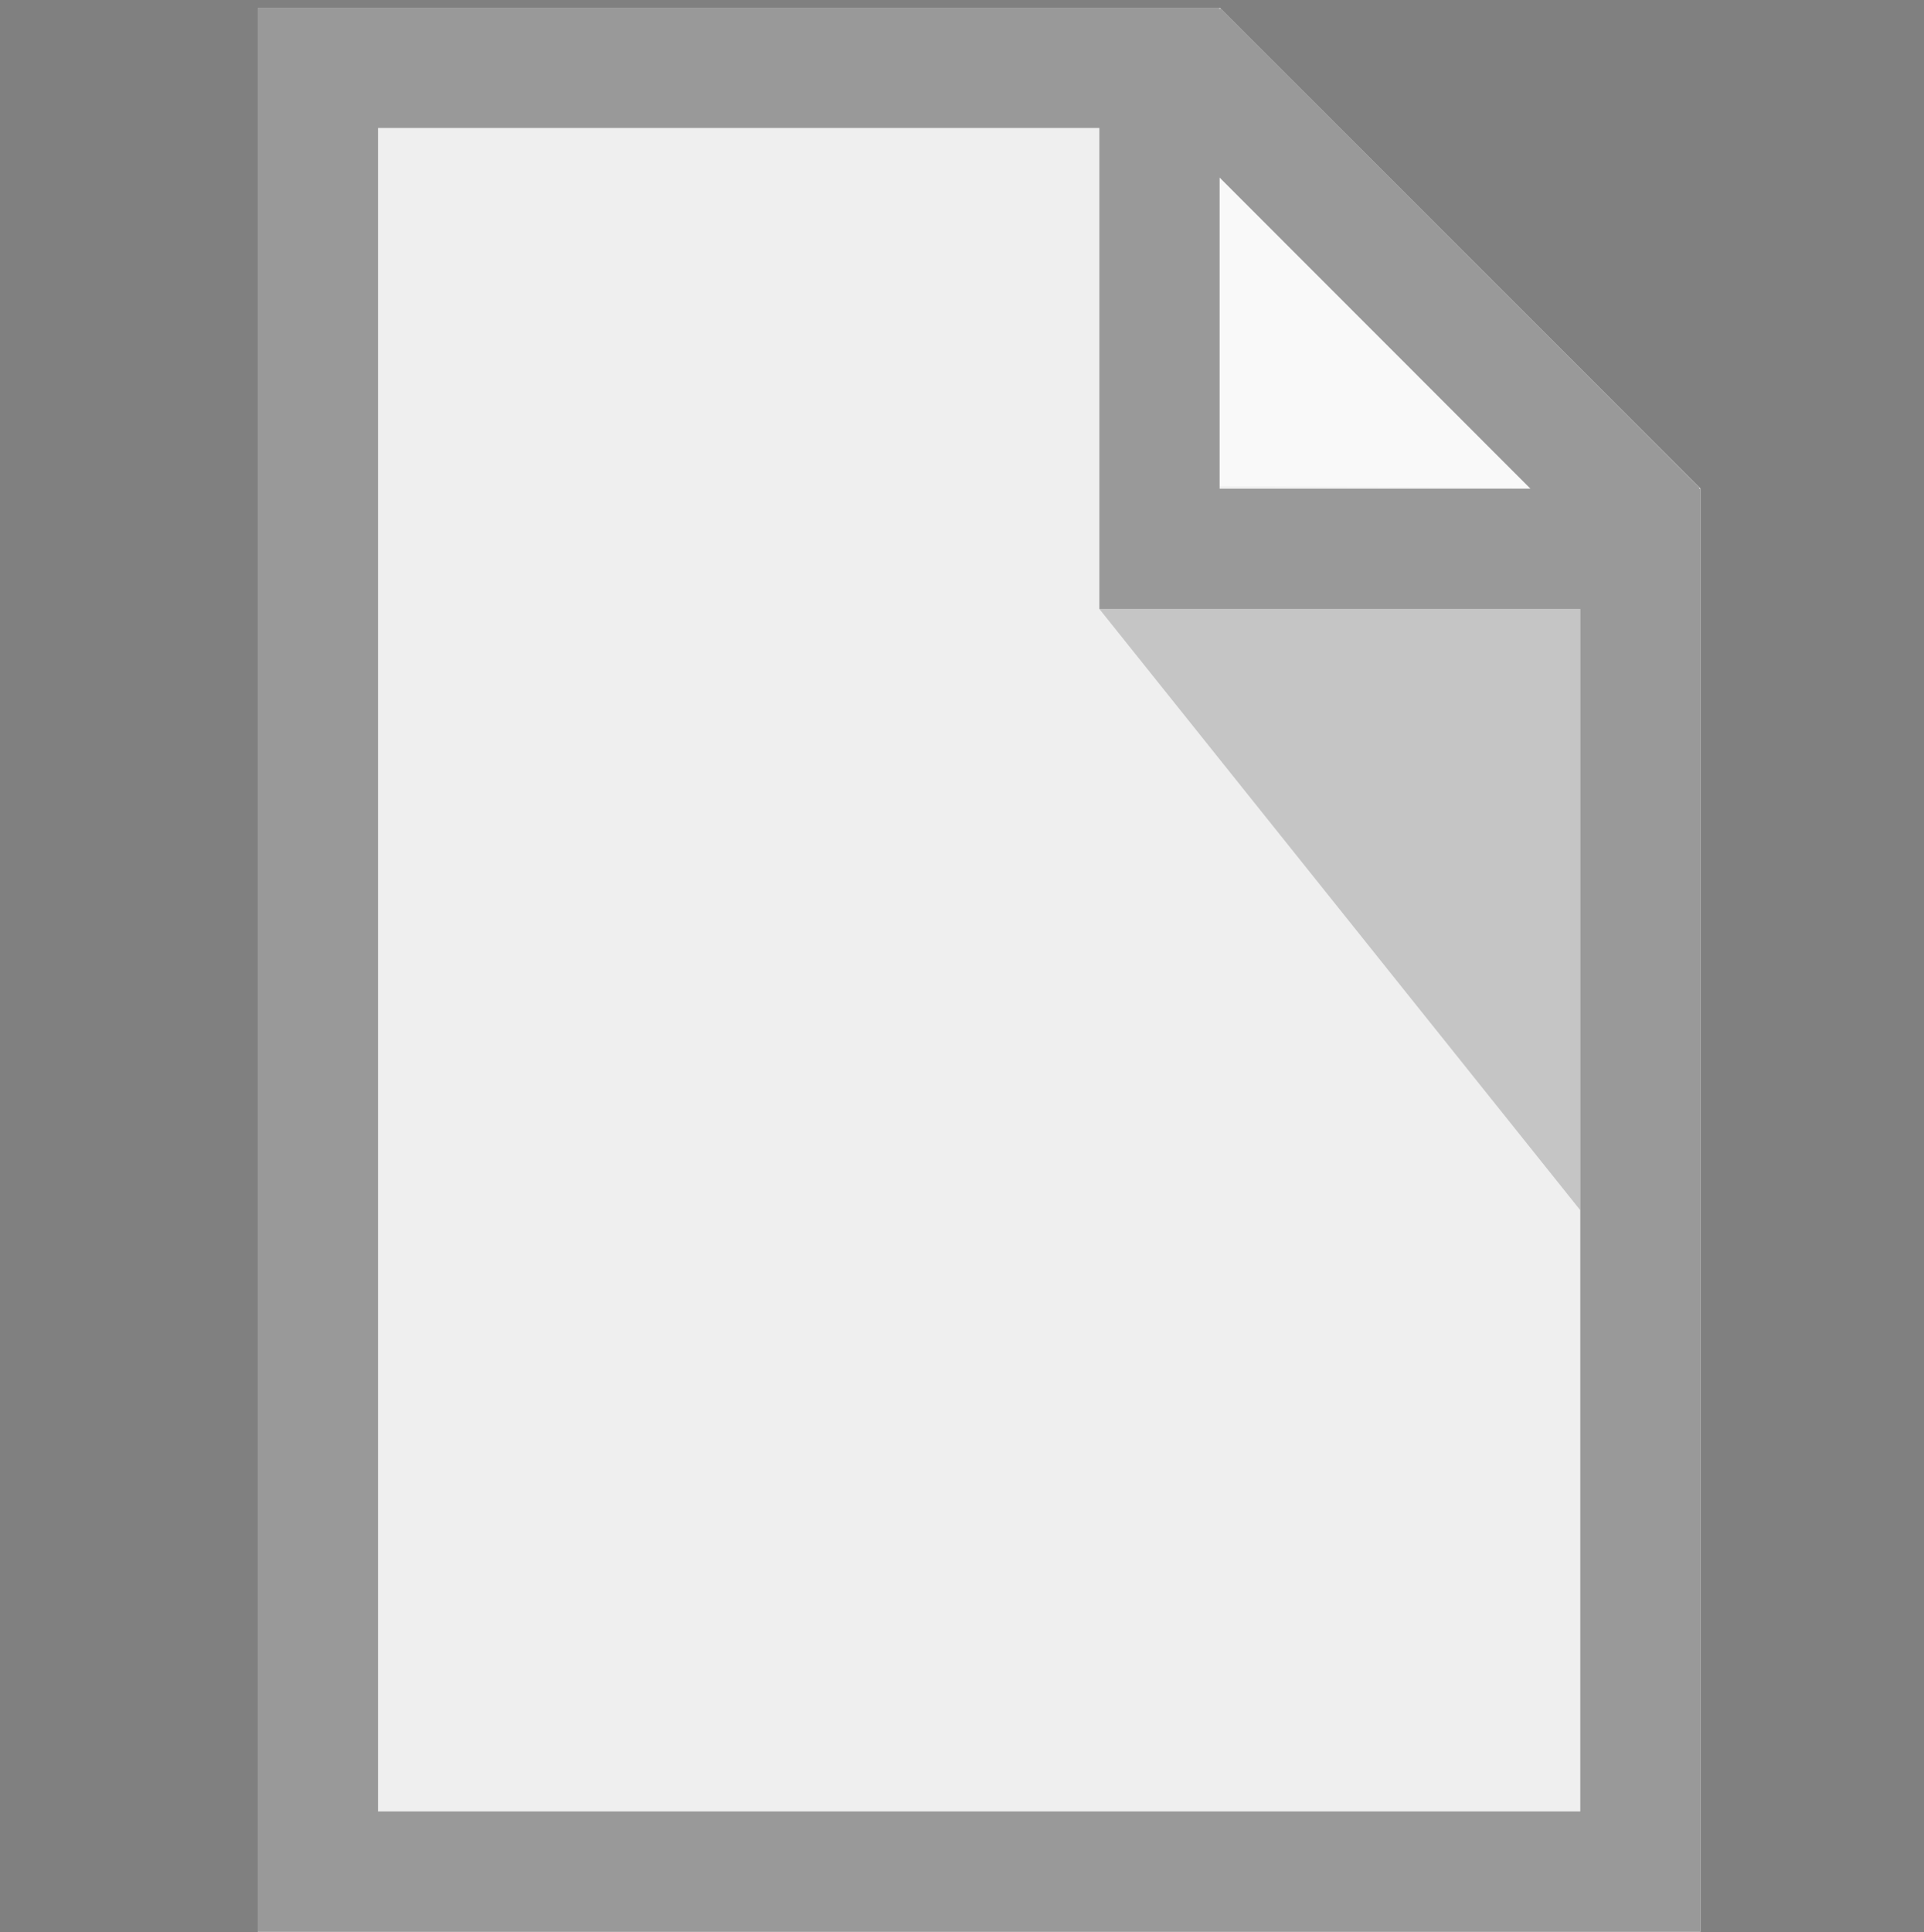 <?xml version="1.0" encoding="UTF-8" standalone="no"?>
<svg xmlns:dc="http://purl.org/dc/elements/1.1/" xmlns:cc="http://creativecommons.org/ns#" xmlns:rdf="http://www.w3.org/1999/02/22-rdf-syntax-ns#" xmlns:svg="http://www.w3.org/2000/svg" xmlns="http://www.w3.org/2000/svg" xmlns:sodipodi="http://sodipodi.sourceforge.net/DTD/sodipodi-0.dtd" xmlns:inkscape="http://www.inkscape.org/namespaces/inkscape" width="15.875mm" height="15.939mm" viewBox="0 0 15.875 15.939" version="1.1" id="svg5355" inkscape:version="1.0.1 (3bc2e813f5, 2020-09-07)" sodipodi:docname="apps-pagetree-page_20x20.svg">
  <rect x="0" y="0" width="15.875" height="15.939" fill="#808080" stroke="none"/>
  <defs id="defs5349"></defs>
  <g inkscape:label="Ebene 1" inkscape:groupmode="layer" id="layer1" transform="translate(-56.493,-77.447)">
    <g id="g5948-1" transform="matrix(0.992,0,0,0.992,56.636,77.511)">
      <path fill="#efefef" d="M 2,0 V 16 H 14 V 4 L 10,0 Z" id="path5928-3"></path>
      <path fill="#ffffff" d="M 10,3.98 V 0 l 4,4 z" opacity="0.65" id="path5930-1"></path>
      <path fill="#212121" d="m 13,5 v 5 L 9,5 Z" opacity="0.2" id="path5932-0"></path>
      <path fill="#999999" d="M 2,0 V 16 H 14 V 4 H 13.988 L 13.992,3.992 10.008,0.006 10,0.014 V 0 Z m 1,1 h 6 v 4 h 4 V 15 H 3 Z M 10,1.412 12.586,4 H 10 Z" id="path5934-9"></path>
    </g>
  </g>
</svg>
